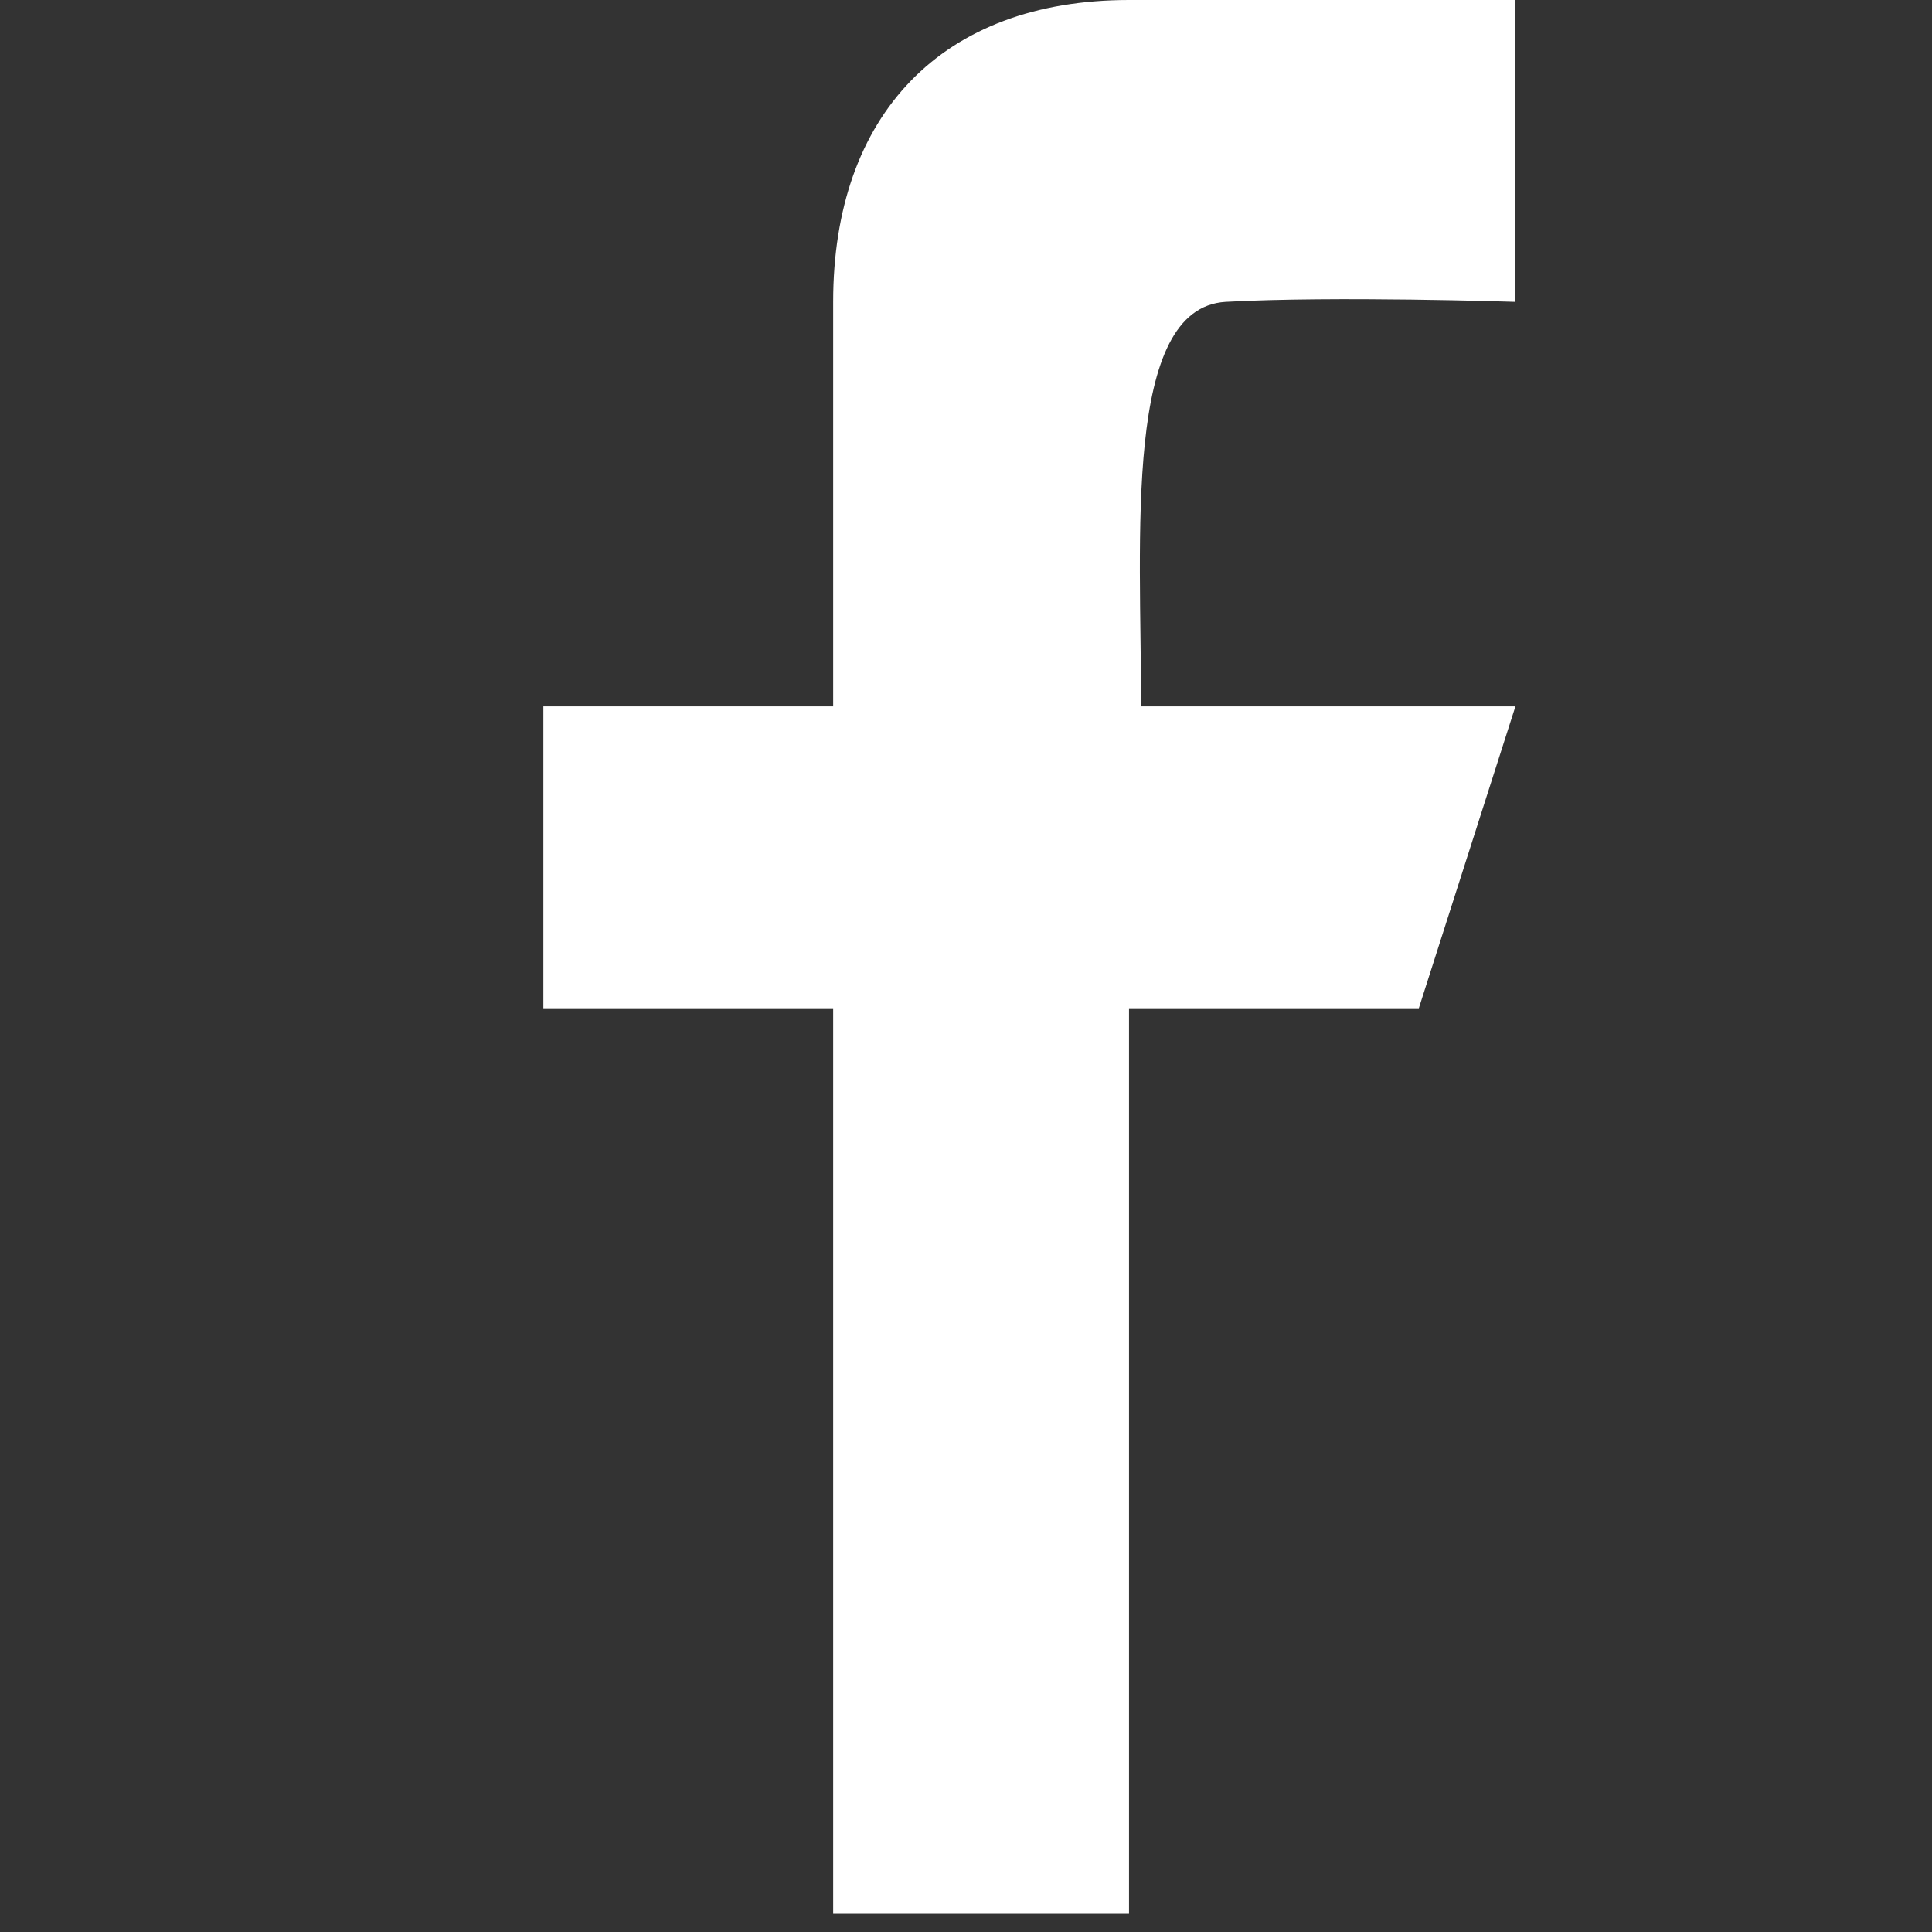 <?xml version="1.0" standalone="no"?>

<svg viewBox="0 0 32 32" style="background-color:#ffffff00" version="1.1" xmlns="http://www.w3.org/2000/svg" xmlns:xlink="http://www.w3.org/1999/xlink" xml:space="preserve" x="0px" y="0px" width="100%" height="100%">
	<rect x="0" y="0" width="32" height="32" fill="#333333" stroke="none"/>
	<g id="Layer%201">
		<path d="M 13.8 31.7 L 13.8 16.7 L 9 16.7 L 9 11.7 L 13.8 11.7 C 13.8 11.7 13.8 9.3 13.8 5 C 13.8 1.9 15.6 0 18.7 0 C 21 0 25.1 0 25.1 0 L 25.1 5 C 25.1 5 22.1 4.9 20.3 5 C 18.6 5.1 18.9 8.9 18.9 11.7 C 20 11.7 25.1 11.7 25.1 11.7 L 23.5 16.7 L 18.7 16.7 L 18.7 31.7 L 13.8 31.7 Z" fill="#ffffff"/>
	</g>
</svg>
